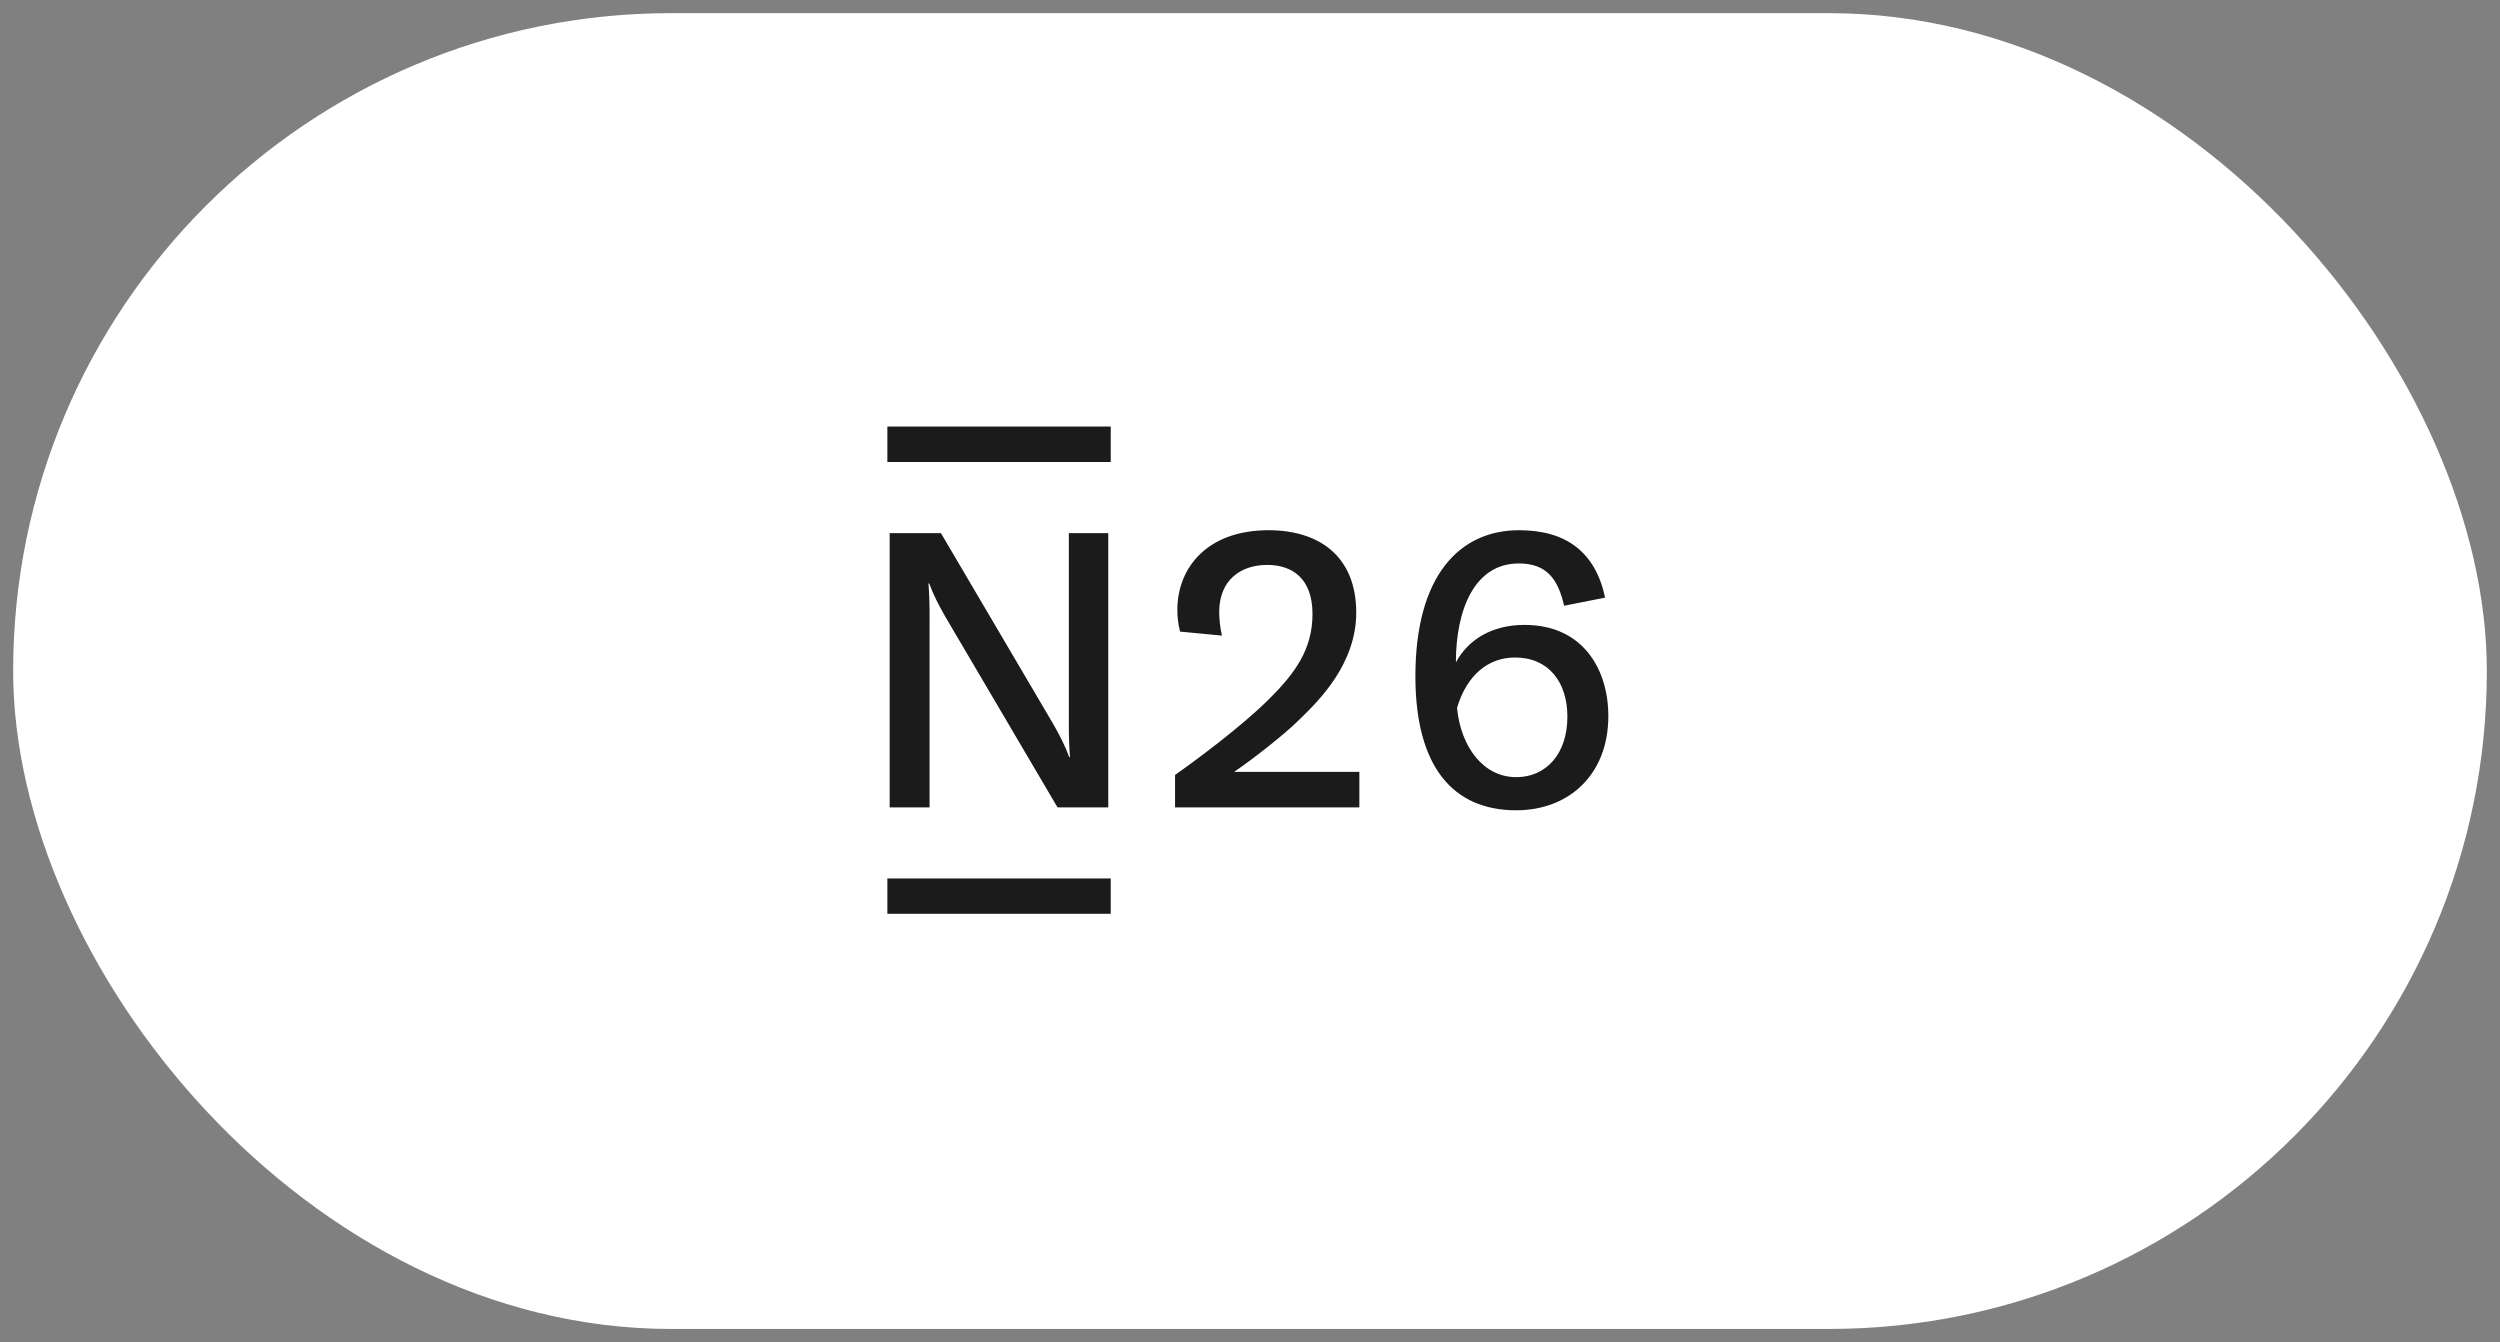<?xml version="1.0" encoding="UTF-8"?> <svg xmlns="http://www.w3.org/2000/svg" width="95" height="51" viewBox="0 0 95 51" fill="none"><rect x="0" y="0" width="95" height="51" fill="#808080" stroke="none"/><rect x="0.5" y="0.5" width="94" height="50" rx="25" fill="white"></rect><g clip-path="url(#clip0_3715_1829)"><mask id="mask0_3715_1829" style="mask-type:luminance" maskUnits="userSpaceOnUse" x="23" y="5" width="49" height="41"><path d="M71.815 5.709H23.186V45.291H71.815V5.709Z" fill="white"></path></mask><g mask="url(#mask0_3715_1829)"><path fill-rule="evenodd" clip-rule="evenodd" d="M33.72 17.557H42.208V16.207H33.72V17.557ZM57.619 29.532C56.376 29.532 55.516 28.401 55.367 26.902C55.744 25.622 56.581 24.985 57.571 24.985C58.843 24.985 59.561 25.915 59.561 27.236C59.561 28.655 58.743 29.532 57.619 29.532ZM57.93 23.746C56.675 23.746 55.778 24.321 55.324 25.172C55.324 23.162 56.033 21.411 57.715 21.411C58.785 21.411 59.209 22.02 59.436 23.018L60.994 22.71C60.628 20.986 59.521 20.148 57.726 20.148C55.472 20.148 53.785 21.861 53.785 25.699C53.785 29.107 55.191 30.791 57.615 30.791C59.618 30.791 61.117 29.438 61.117 27.209C61.117 25.467 60.179 23.746 57.93 23.746ZM40.616 20.258V27.388H40.615C40.615 28.02 40.63 28.401 40.66 28.768H40.63C40.474 28.348 40.291 27.98 40.016 27.5L35.755 20.258H33.807V30.681H35.324V23.551H35.325C35.325 22.919 35.31 22.538 35.281 22.171H35.31C35.466 22.591 35.65 22.959 35.924 23.438L40.186 30.681H42.114V20.258H40.616ZM42.208 34.725H33.72V33.382H42.208V34.725ZM49.331 27.388C48.827 27.887 47.69 28.789 46.897 29.331H51.656V30.681H44.652V29.448C45.464 28.875 47.149 27.629 48.204 26.585C49.214 25.586 49.875 24.673 49.875 23.334C49.875 22.016 49.143 21.467 48.154 21.467C47.14 21.467 46.33 22.047 46.33 23.258C46.33 23.522 46.359 23.816 46.434 24.153L44.843 24.001C44.769 23.707 44.739 23.443 44.739 23.179C44.739 21.562 45.885 20.148 48.206 20.148C50.121 20.148 51.537 21.132 51.537 23.282C51.537 25.238 50.094 26.644 49.445 27.277C49.404 27.317 49.366 27.354 49.331 27.388Z" fill="#1B1B1B"></path></g></g><defs><clipPath id="clip0_3715_1829"><rect width="48.63" height="39.582" fill="white" transform="translate(23.186 5.709)"></rect></clipPath></defs></svg> 